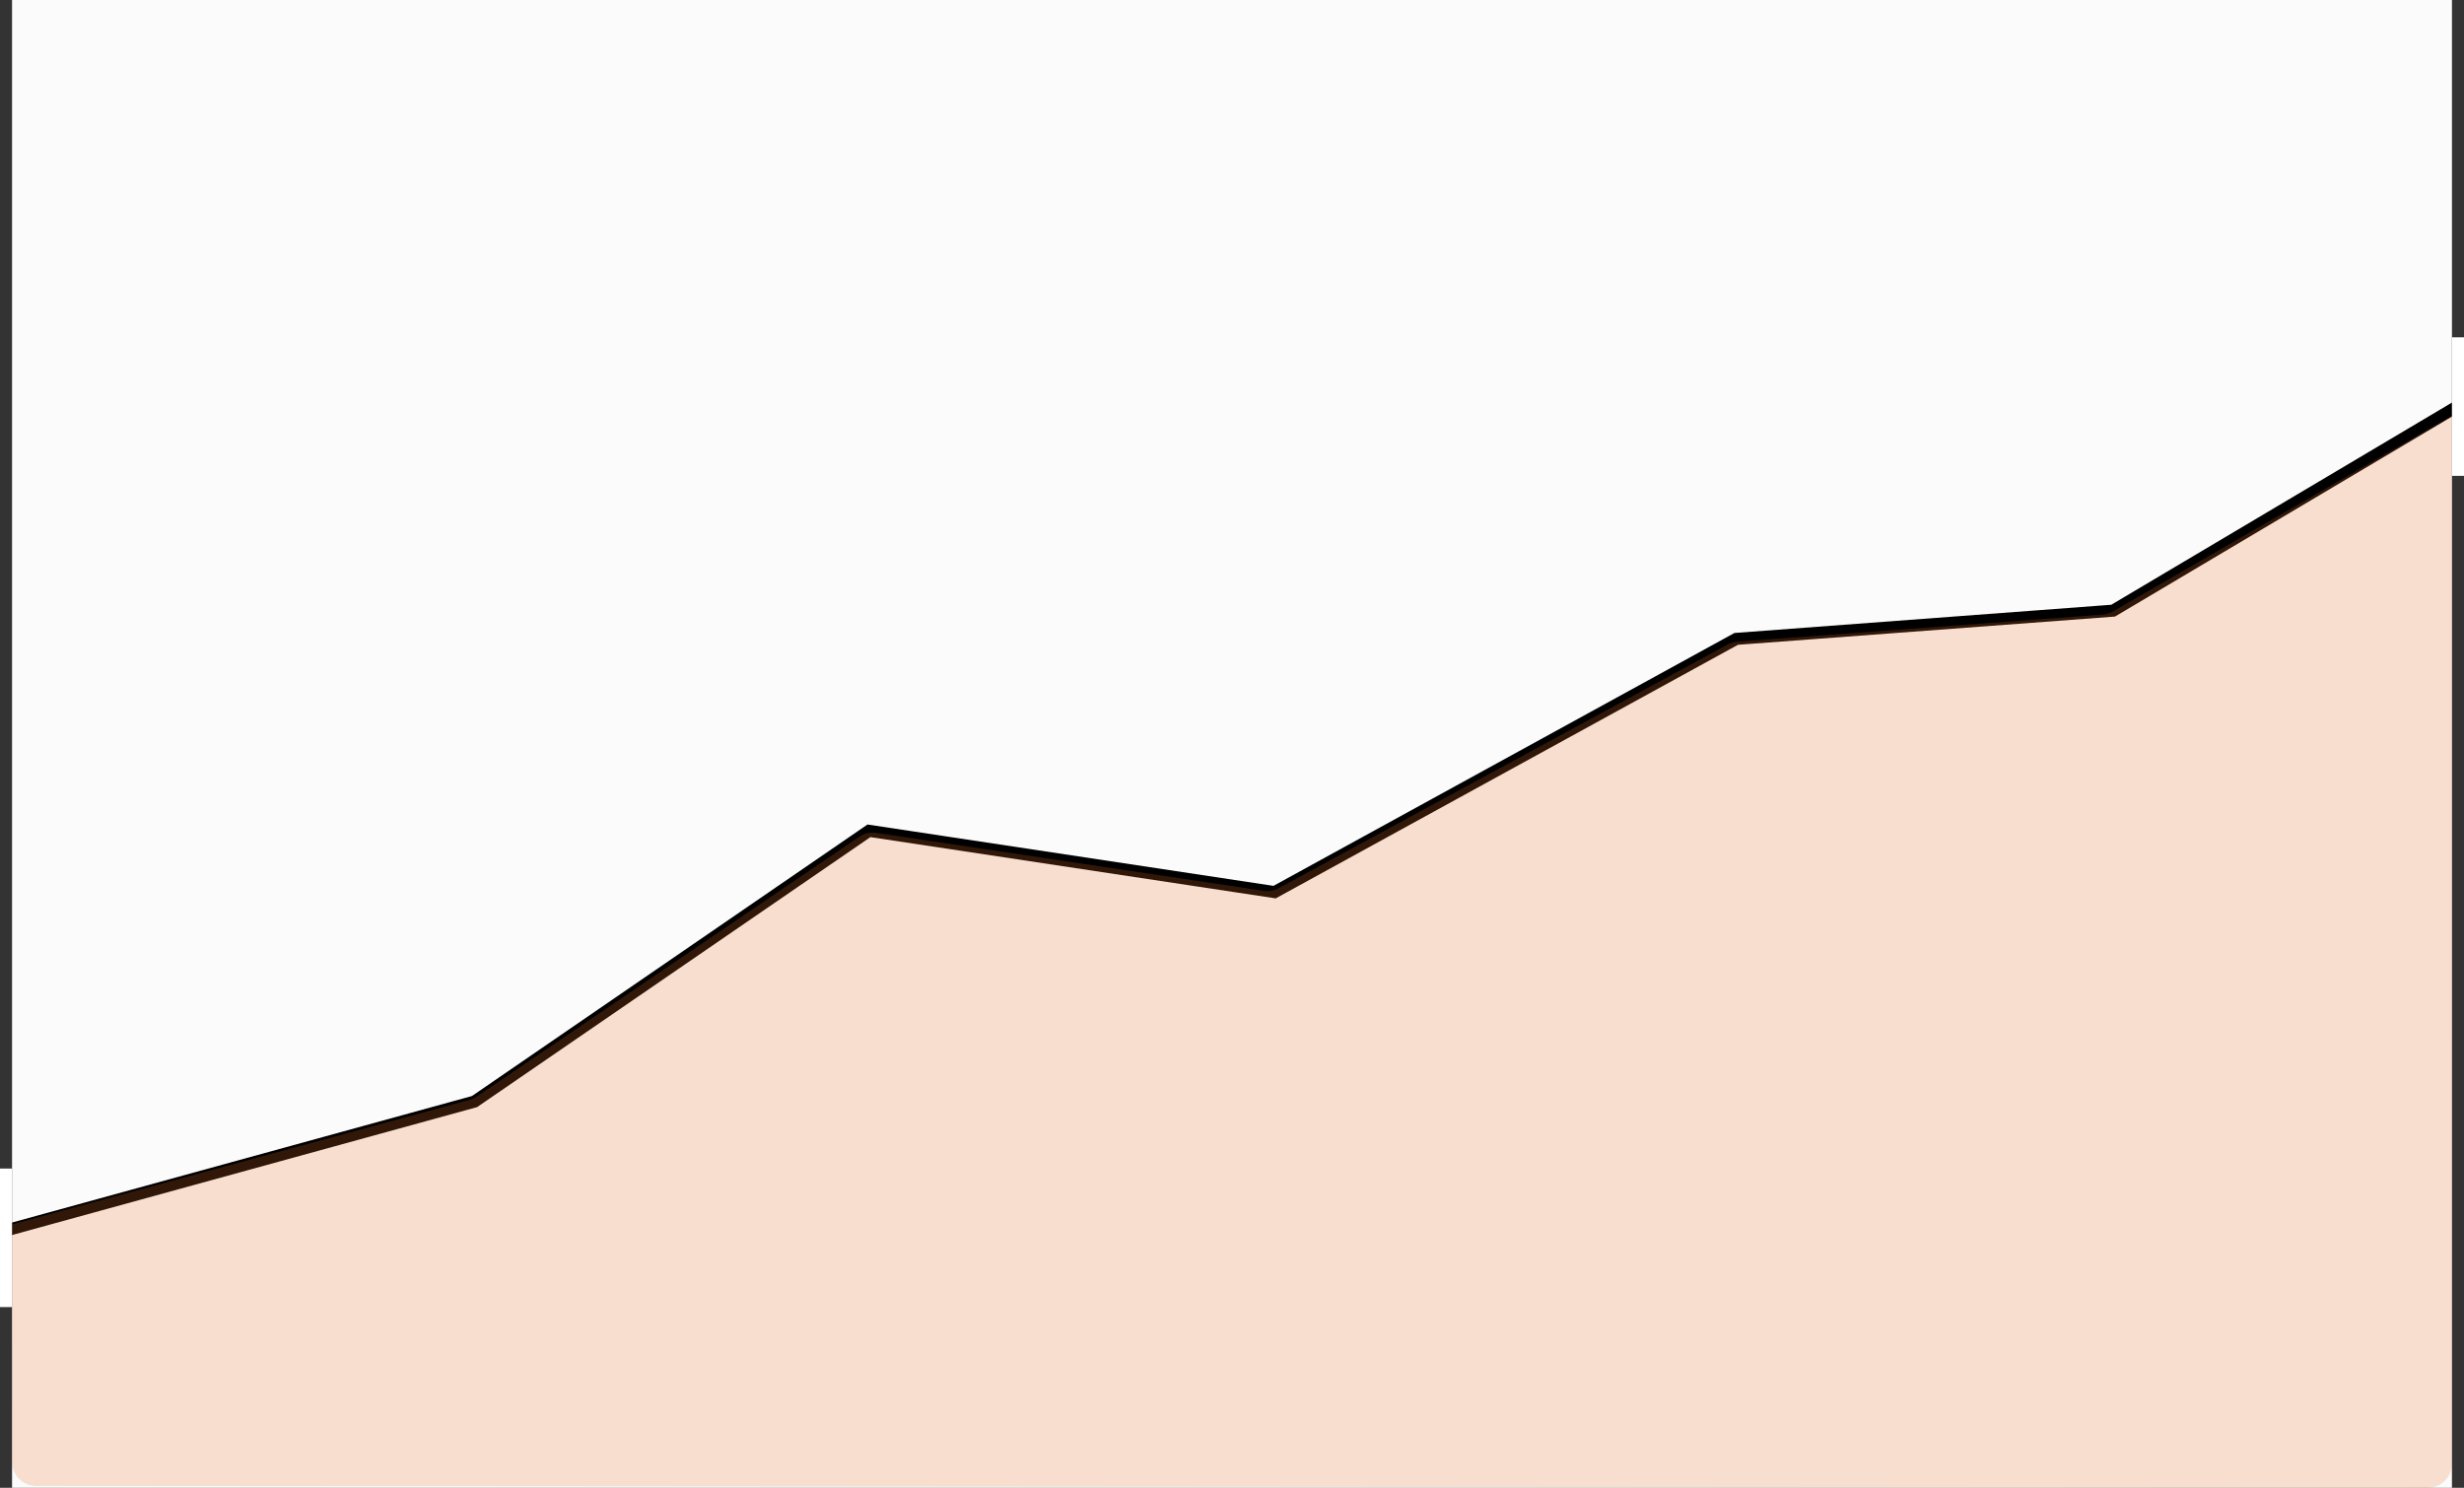 <?xml version="1.0" encoding="UTF-8"?>
<svg width="409px" height="247px" viewBox="0 0 409 247" version="1.1" xmlns="http://www.w3.org/2000/svg" xmlns:xlink="http://www.w3.org/1999/xlink">
    <rect x="0" y="0" width="409" height="247" fill="#333333" stroke="none"/>
    <!-- Generator: Sketch 55 (78076) - https://sketchapp.com -->
    <title>Statistik 2</title>
    <desc>Created with Sketch.</desc>
    <g id="Website" stroke="none" stroke-width="1" fill="none" fill-rule="evenodd">
        <g id="Software-Entwicklung" transform="translate(-860, -2424)">
            <g id="Statistik" transform="translate(850, 2412)">
                <g id="Statistik-2" transform="translate(10, 12)">
                    <rect id="Rectangle" fill="#FBFBFB" x="2" y="0" width="405" height="247"></rect>
                    <polyline id="Line-4" stroke="#000" stroke-width="2" stroke-linecap="square" points="2 204 78.765 182.881 144.238 137.93 211.571 148.107 288.197 106.066 350.758 101.382 407 68"></polyline>
                    <path d="M2,203.268 L77.943,182.594 C78.37,182.478 78.774,182.292 79.14,182.043 L142.616,138.919 C143.447,138.354 144.461,138.123 145.455,138.271 L209.762,147.889 C210.621,148.018 211.499,147.863 212.262,147.448 L286.78,106.992 C287.278,106.722 287.828,106.56 288.393,106.518 L349.039,102.024 C349.639,101.98 350.222,101.8 350.744,101.499 L407,69 L407.003,243 C407.003,245.209 405.212,247 403.003,247 C403.002,247 403.001,247 403,247 L6,246.7 C3.792,246.698 2.003,244.908 2.003,242.7 L2,203.268 Z" id="Rectangle" fill-opacity="0.208" fill="#ec7027"></path>
                    <rect id="Rectangle" fill="#FFFFFF" x="407" y="56" width="2" height="23"></rect>
                    <rect id="Rectangle" fill="#FFFFFF" x="0" y="194" width="2" height="23"></rect>
                </g>
            </g>
        </g>
    </g>
</svg>
